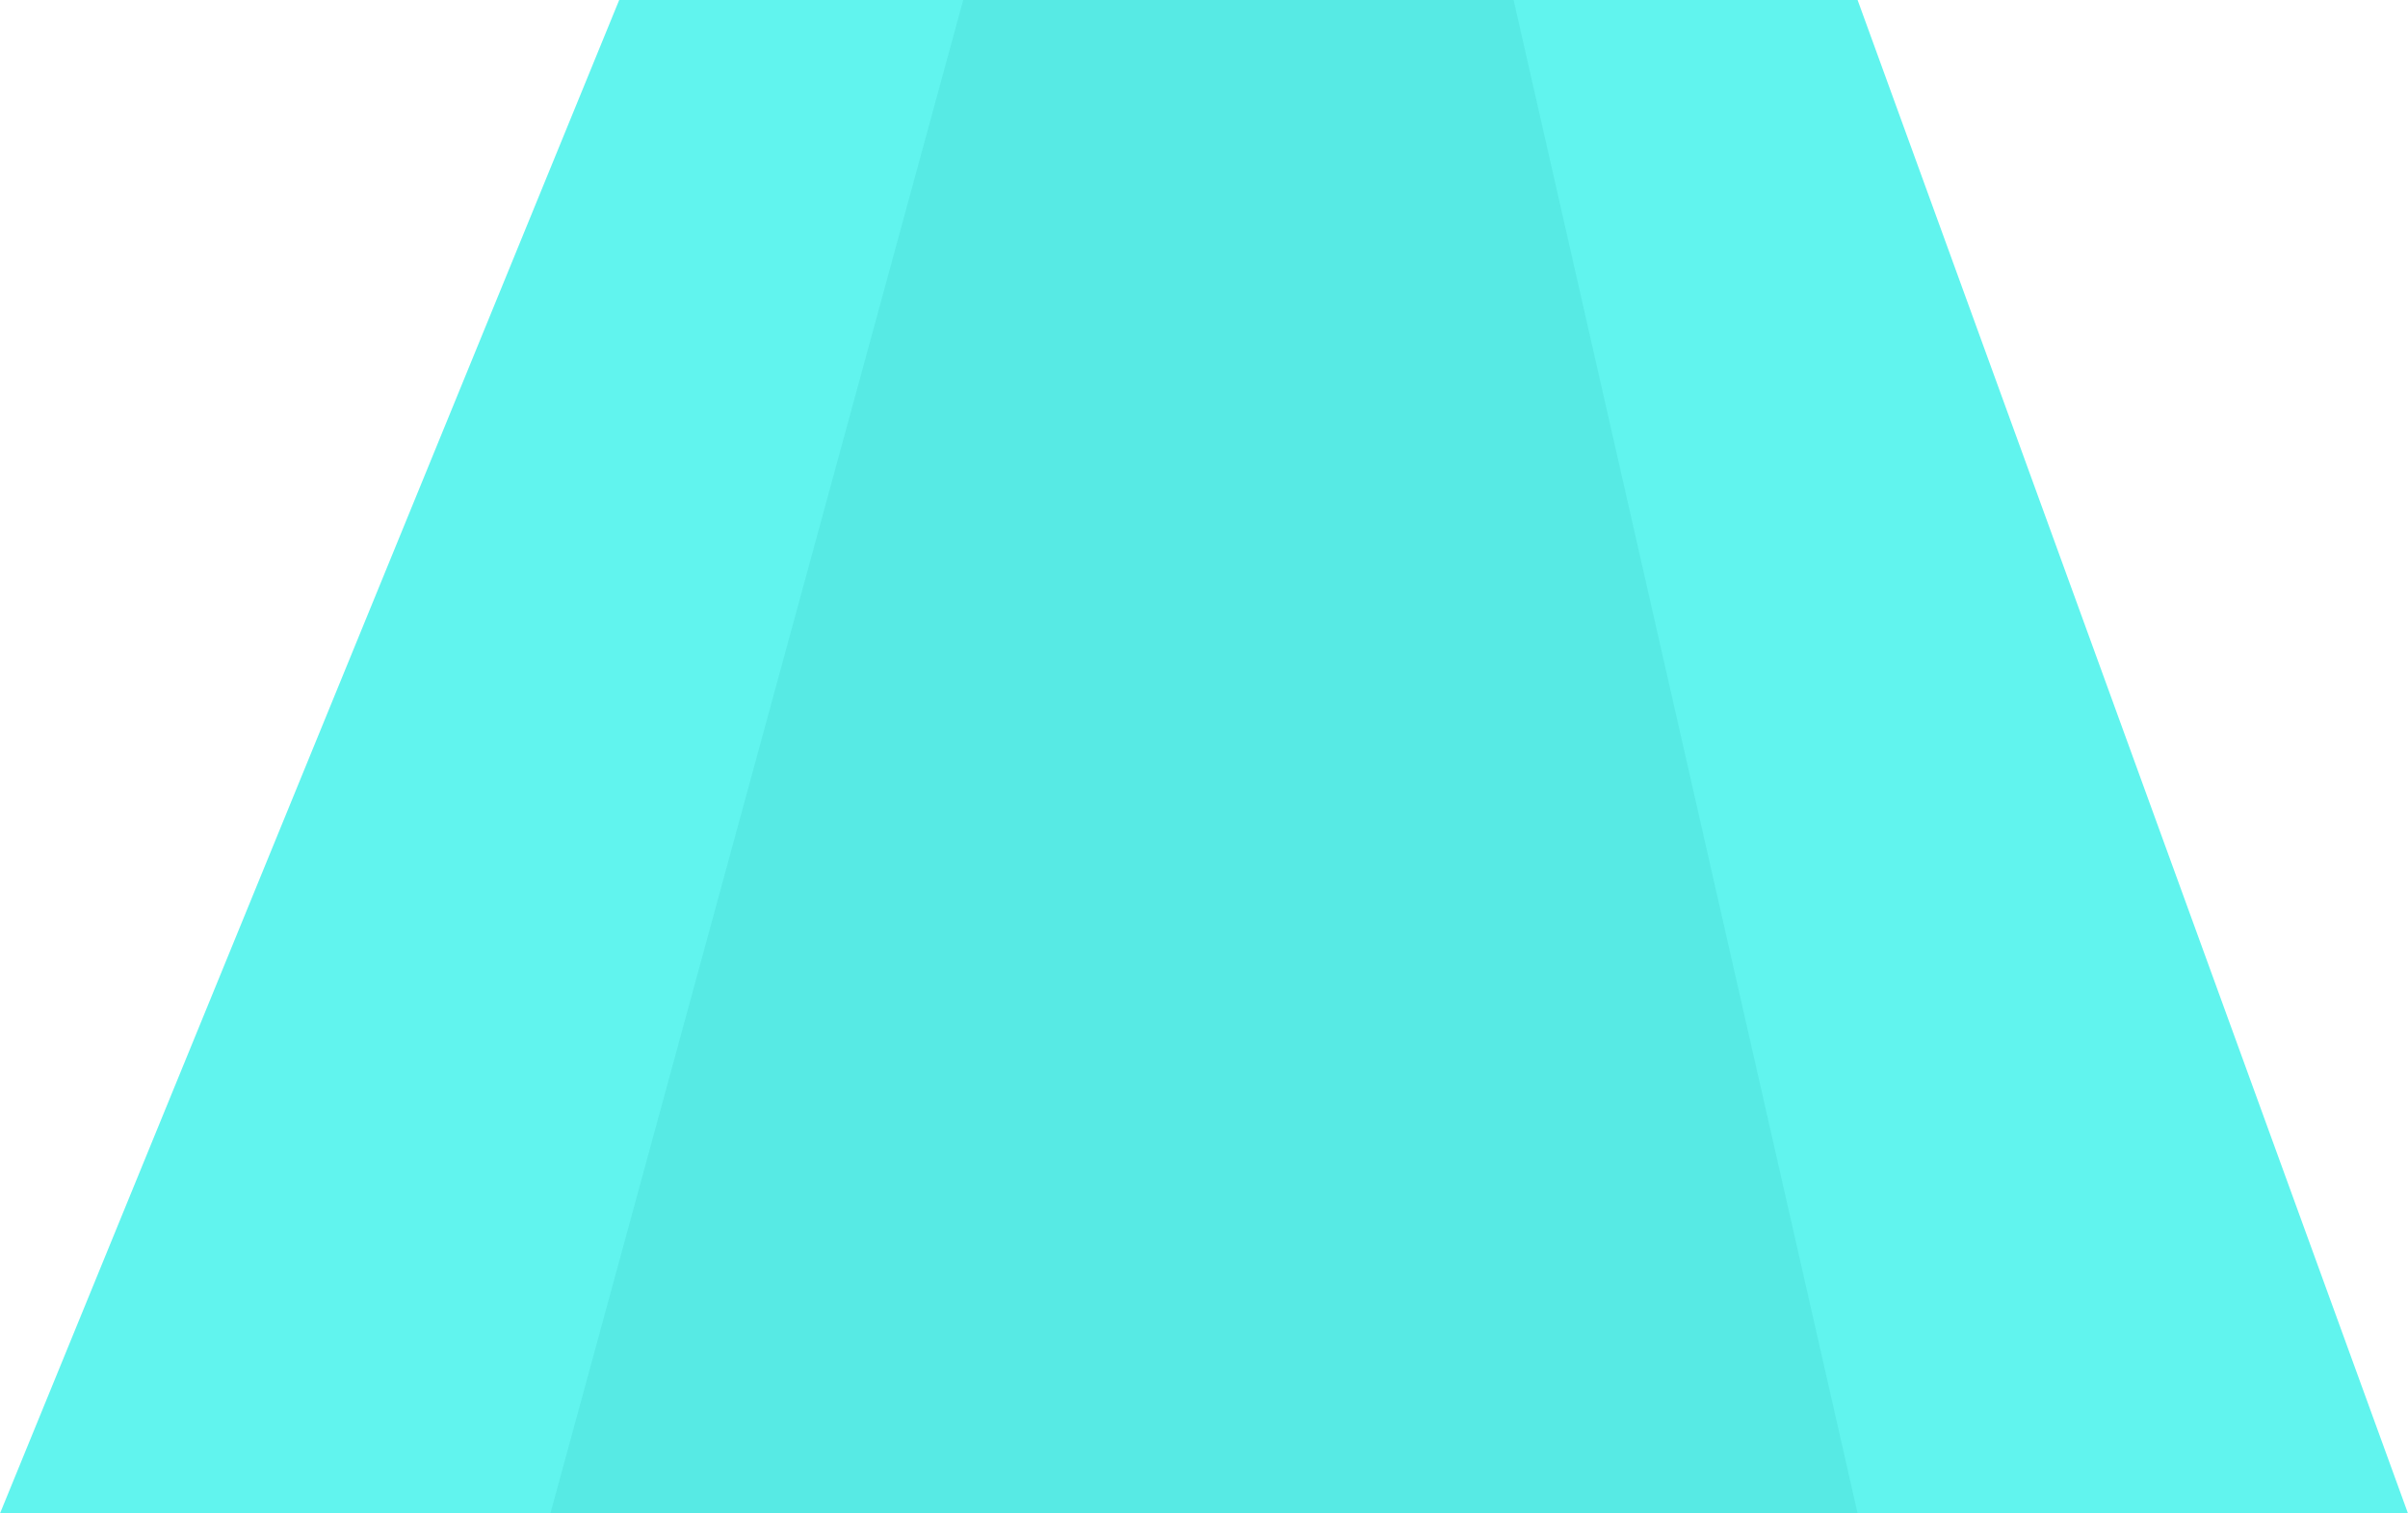 <svg width="35" height="22" viewBox="0 0 35 22" fill="none" xmlns="http://www.w3.org/2000/svg">
<path d="M9 0L0 22H35L27 0H9Z" fill="#61F4EE"/>
<path d="M8 22L14 0H22L27 22H8Z" fill="#57EAE4"/>
</svg>
